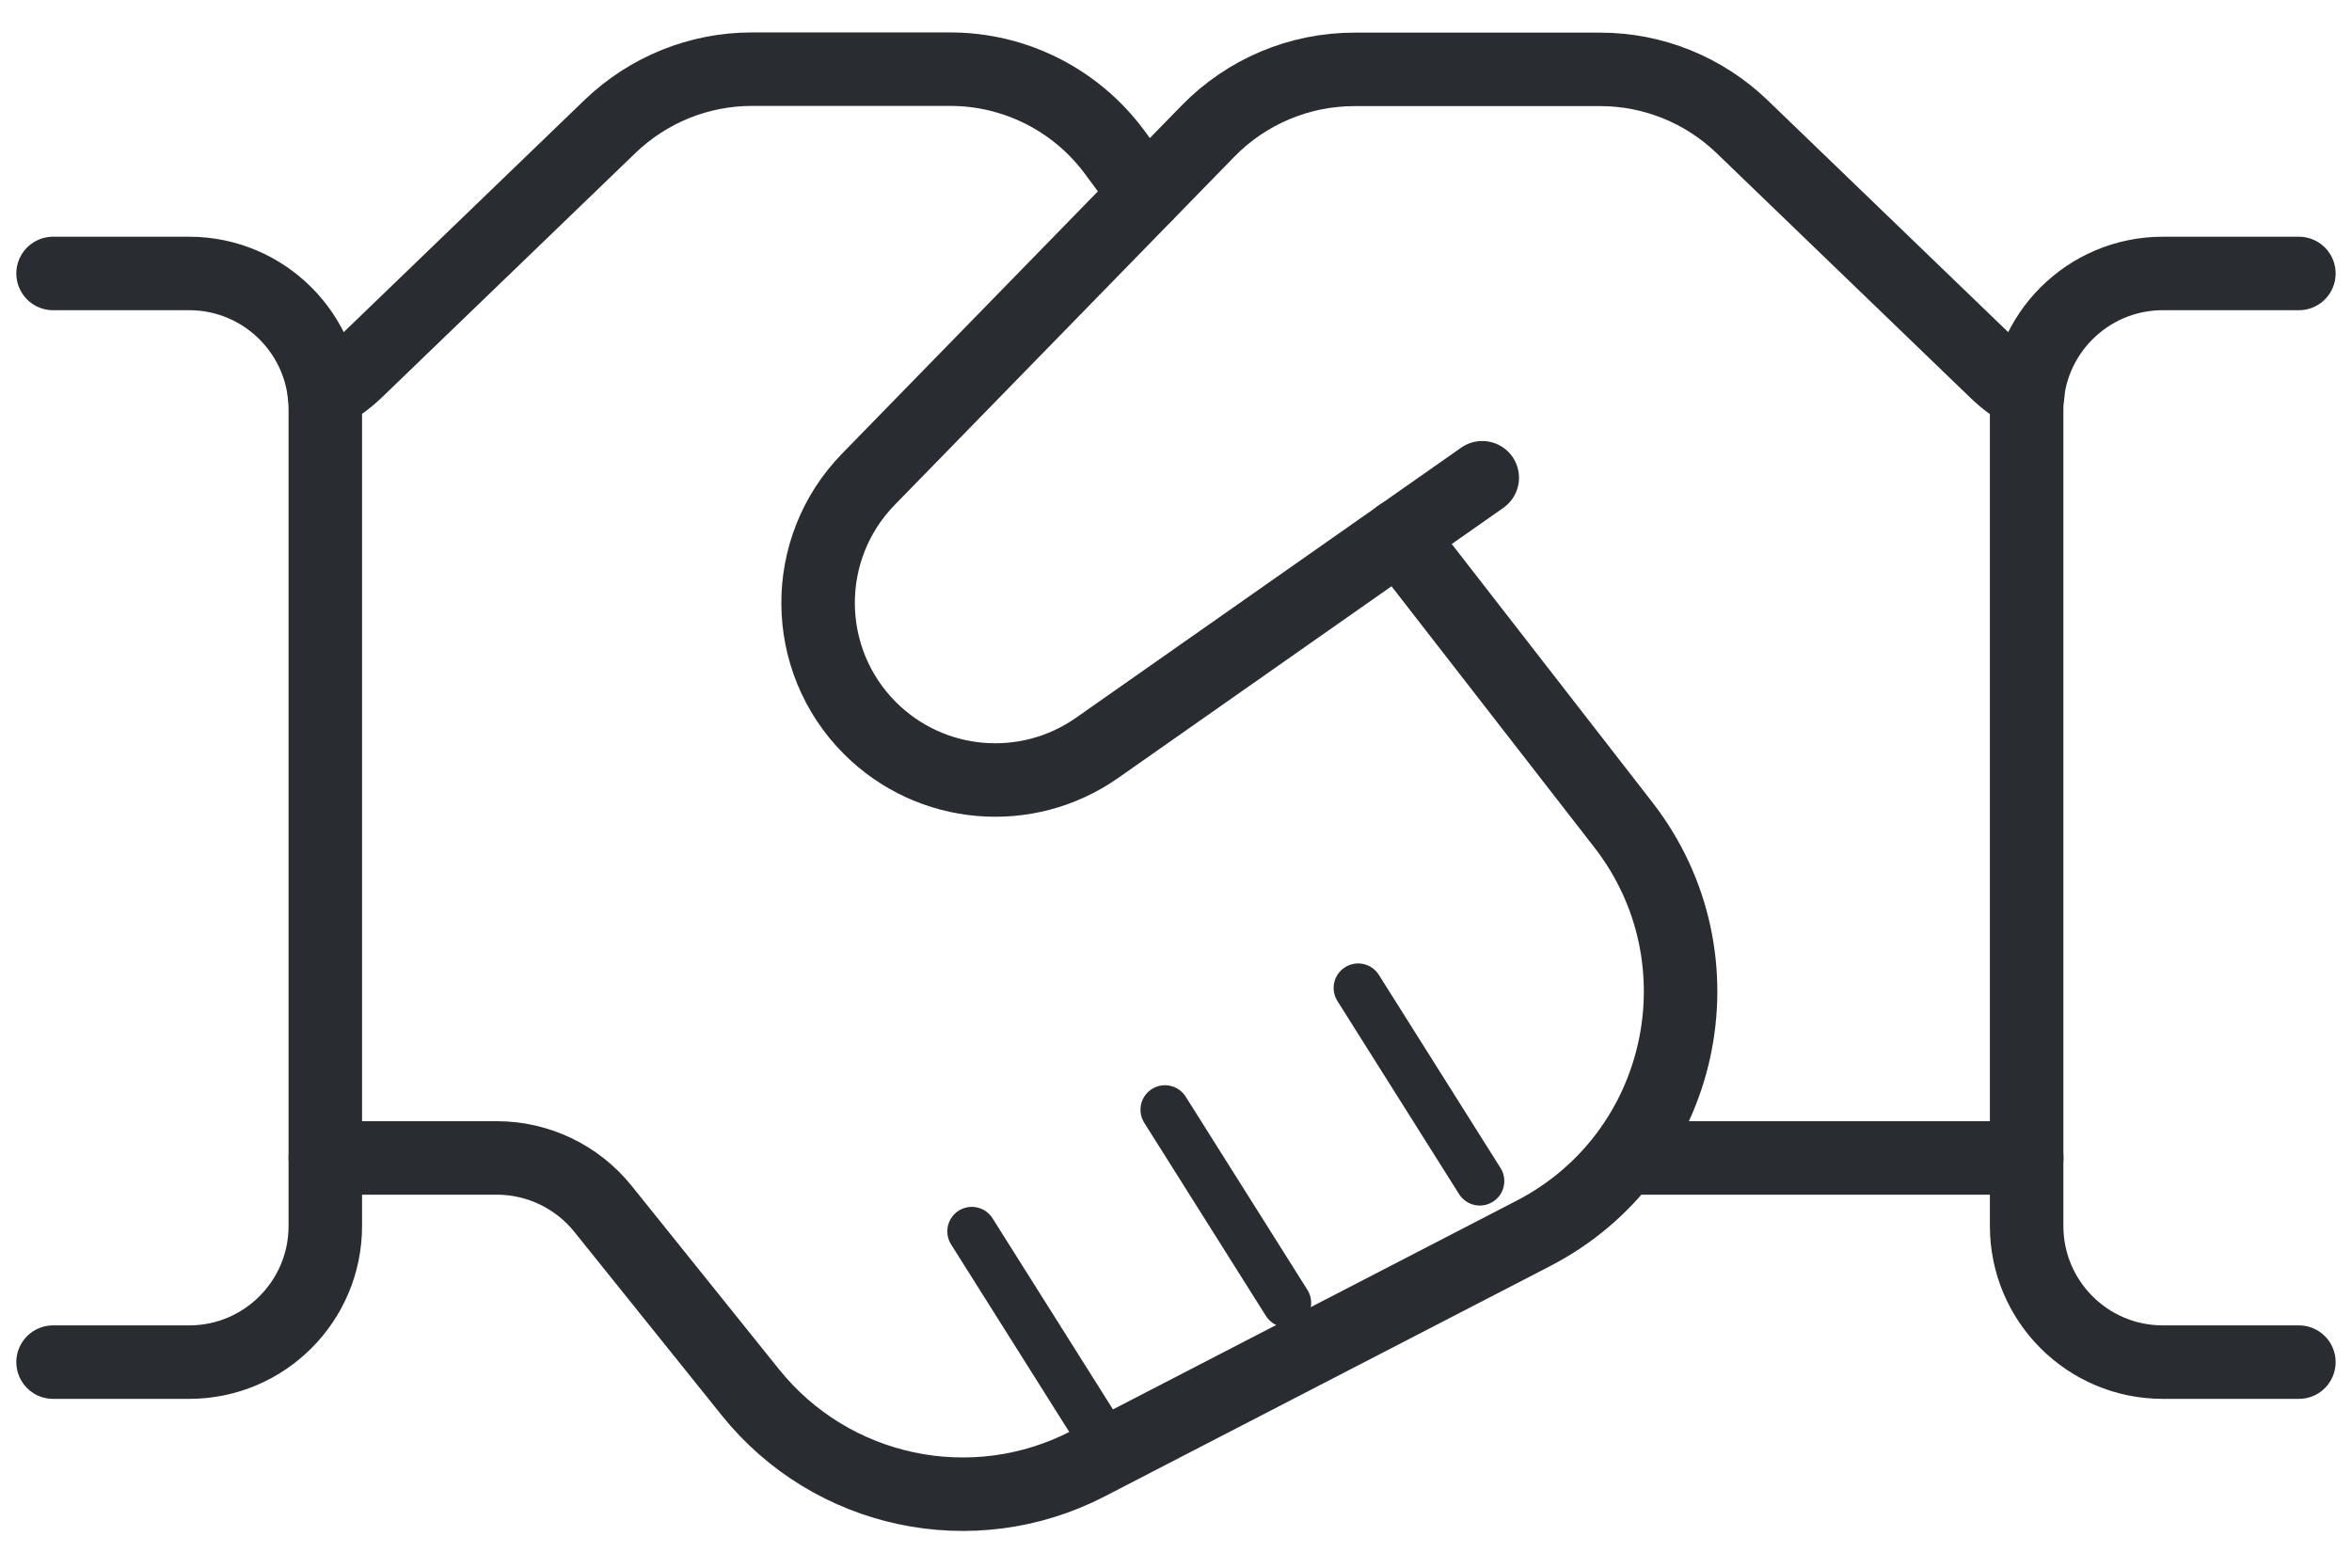 <svg width="48" height="32" viewBox="0 0 48 32" fill="none" xmlns="http://www.w3.org/2000/svg">
<path d="M33.291 23.637H41.361" stroke="#292D32" stroke-width="1.5" stroke-linecap="round" stroke-linejoin="round"/>
<path d="M23.385 3.97L22.743 3.101C21.957 2.04 20.715 1.412 19.393 1.412H15.343C14.265 1.412 13.229 1.832 12.452 2.579L7.266 7.579C7.071 7.765 6.854 7.92 6.621 8.043" stroke="#292D32" stroke-width="1.5" stroke-linecap="round" stroke-linejoin="round"/>
<path d="M6.64 23.636H10.14C10.981 23.636 11.778 24.019 12.306 24.675L15.315 28.422C16.97 30.483 19.848 31.094 22.198 29.88L31.292 25.177C34.379 23.583 35.259 19.578 33.129 16.836L28.551 10.941" stroke="#292D32" stroke-width="1.5" stroke-linecap="round" stroke-linejoin="round"/>
<path d="M19.833 25.135L22.316 29.076" stroke="#292D32" stroke-linecap="round"/>
<path d="M23.775 22.652L26.258 26.594" stroke="#292D32" stroke-linecap="round"/>
<path d="M27.717 20.166L30.2 24.108" stroke="#292D32" stroke-linecap="round"/>
<path d="M41.383 8.049C41.147 7.927 40.93 7.772 40.736 7.583L35.55 2.583C34.772 1.835 33.736 1.416 32.658 1.416H27.639C26.517 1.416 25.442 1.869 24.655 2.674L17.725 9.78C16.341 11.197 16.355 13.463 17.755 14.863C18.997 16.105 20.95 16.274 22.389 15.266L30.25 9.752" stroke="#292D32" stroke-width="1.5" stroke-linecap="round" stroke-linejoin="round"/>
<path d="M1.083 5.582H3.861C5.394 5.582 6.639 6.826 6.639 8.36V25.026C6.639 26.56 5.394 27.804 3.861 27.804H1.083" stroke="#292D32" stroke-width="1.5" stroke-linecap="round" stroke-linejoin="round"/>
<path d="M46.916 5.582H44.138C42.605 5.582 41.36 6.826 41.36 8.36V25.026C41.36 26.56 42.605 27.804 44.138 27.804H46.916" stroke="#292D32" stroke-width="1.5" stroke-linecap="round" stroke-linejoin="round"/>
</svg>
